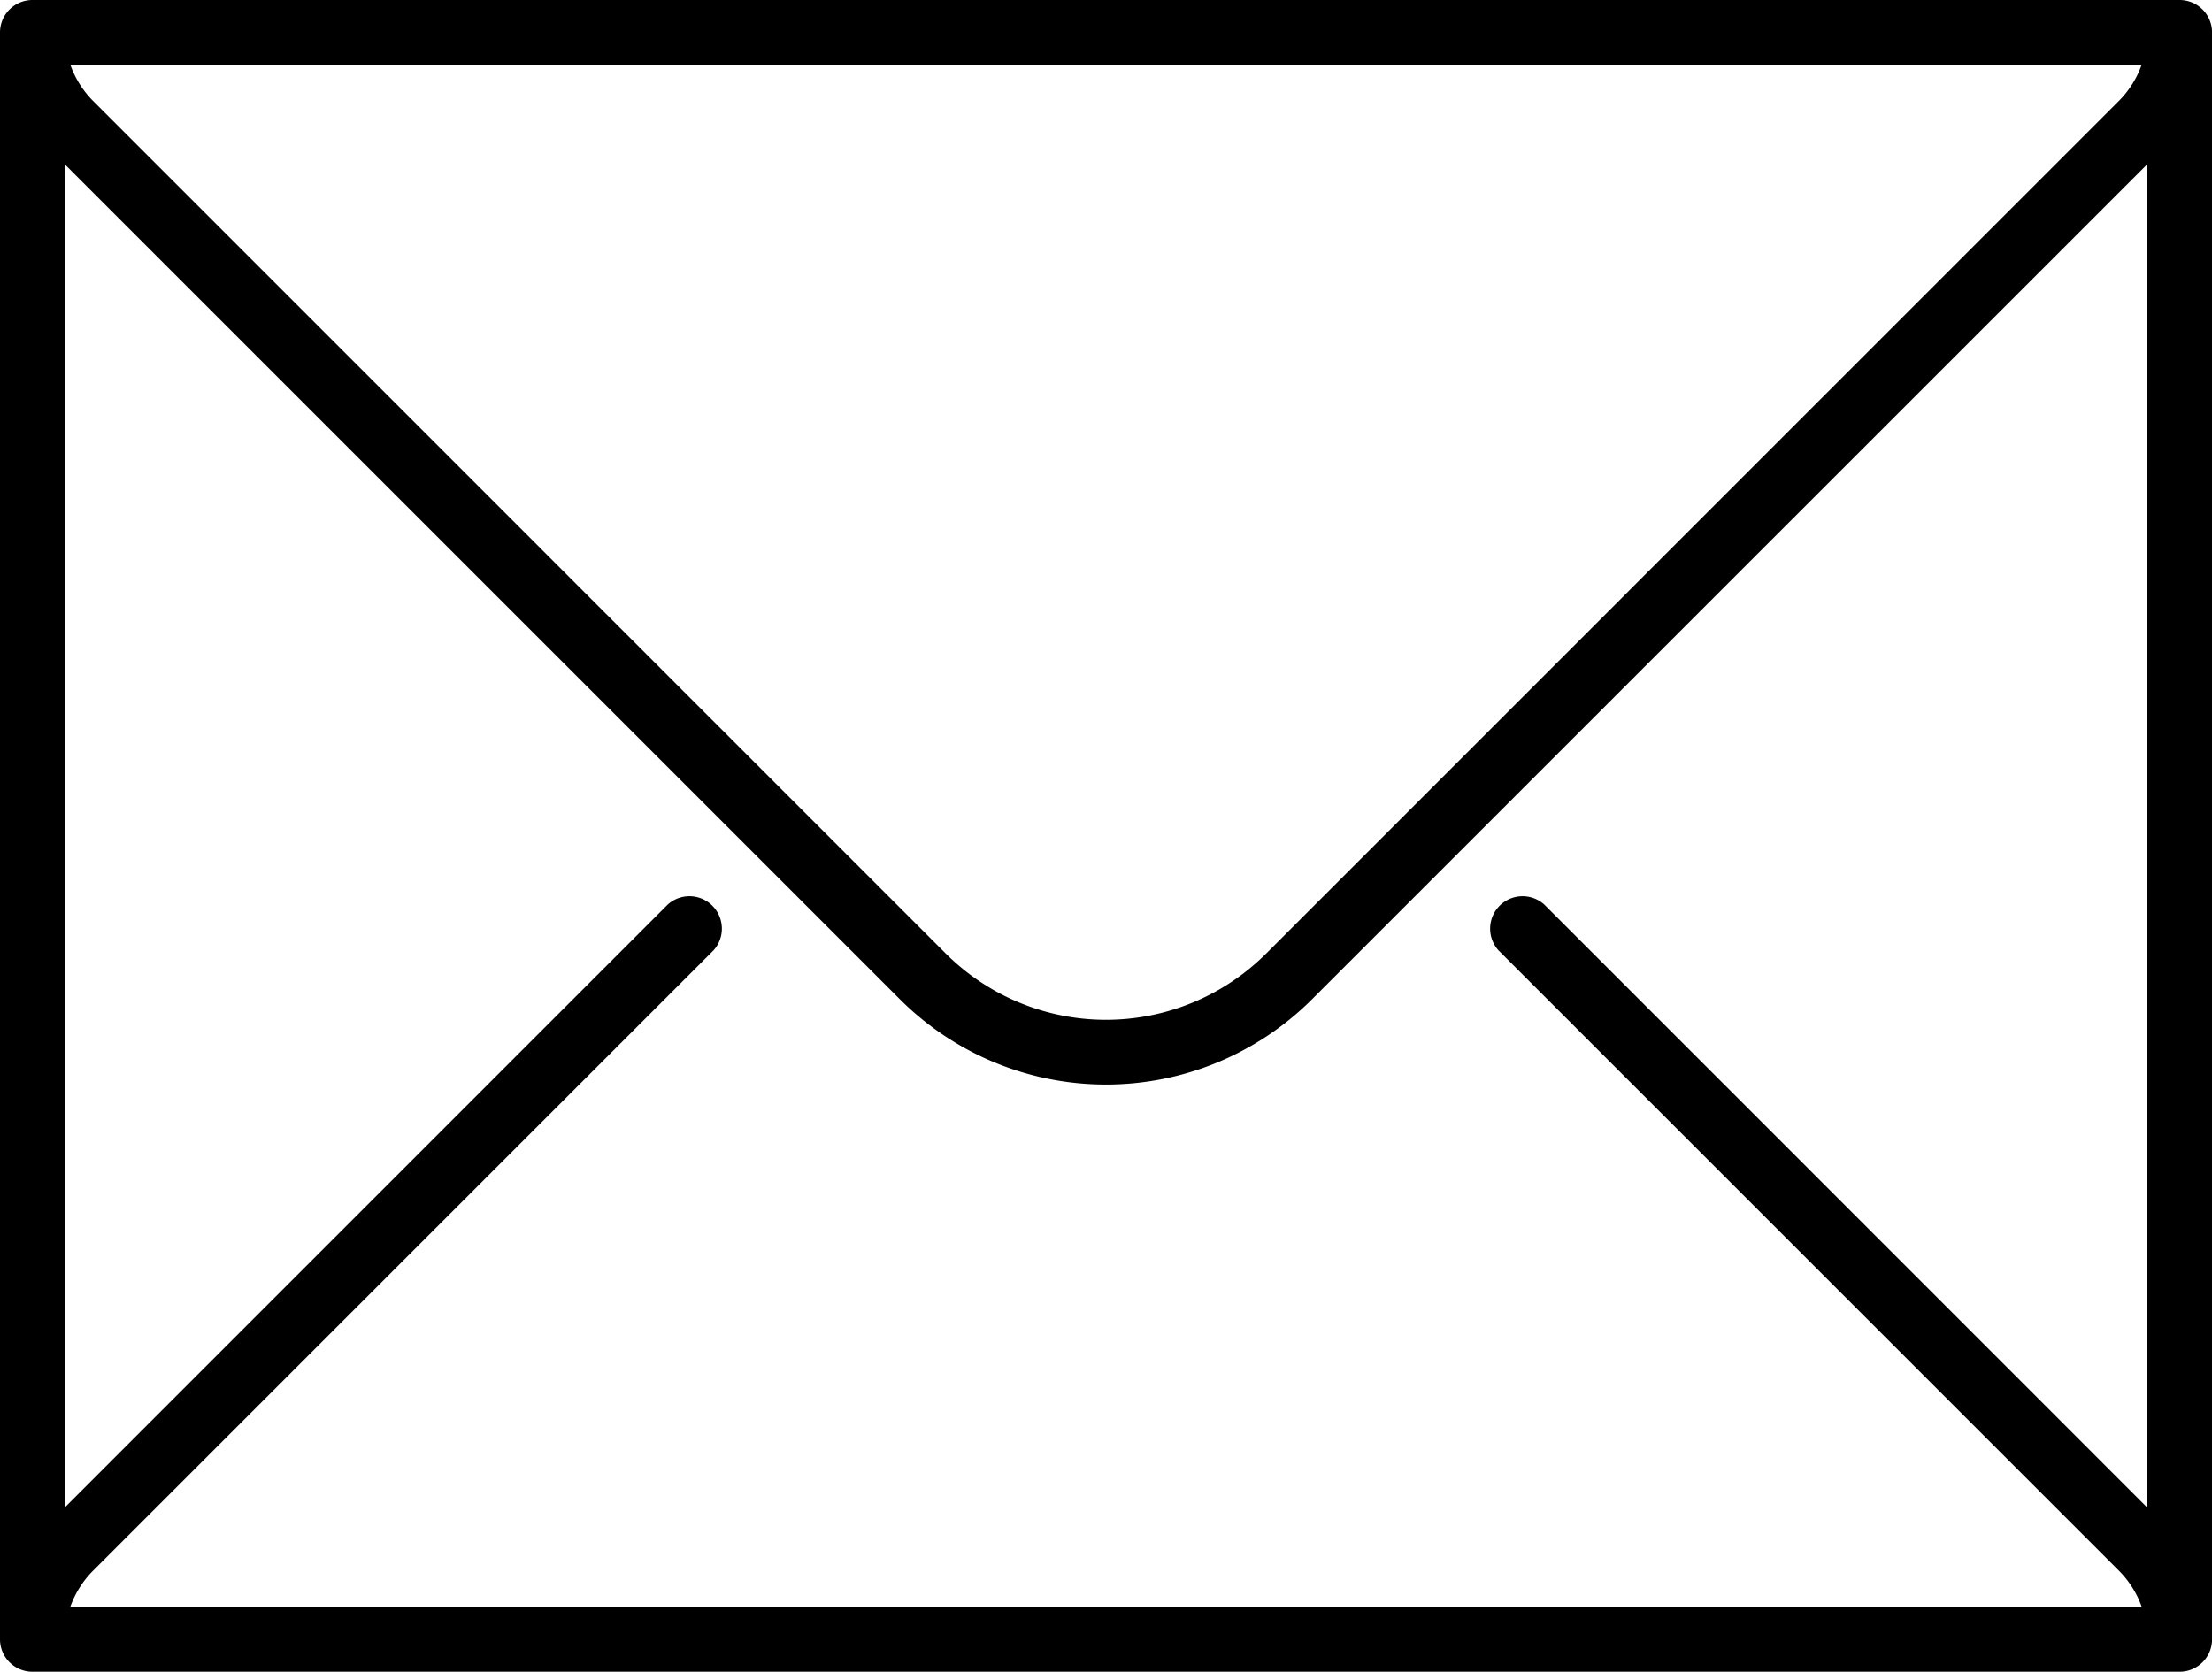 <svg xmlns="http://www.w3.org/2000/svg" width="35.401" height="26.758" viewBox="0 0 35.401 26.758"><path id="Path_415" data-name="Path 415" d="M34.883,0H.519A.519.519,0,0,0,0,.519V26.24a.519.519,0,0,0,.519.519H34.883a.519.519,0,0,0,.519-.519V.519A.519.519,0,0,0,34.883,0M24.715,14.479a.519.519,0,0,0-.733.733l9.927,9.927a1.55,1.55,0,0,1,.367.581H1.125a1.551,1.551,0,0,1,.367-.581l9.927-9.927a.519.519,0,0,0-.733-.733L1.037,24.129V2.63L14.4,15.993a4.667,4.667,0,0,0,6.6,0L34.364,2.63v21.5ZM1.125,1.037h33.15a1.551,1.551,0,0,1-.367.581L20.267,15.26a3.63,3.63,0,0,1-5.134,0L1.493,1.619a1.55,1.55,0,0,1-.367-.581"></path></svg>